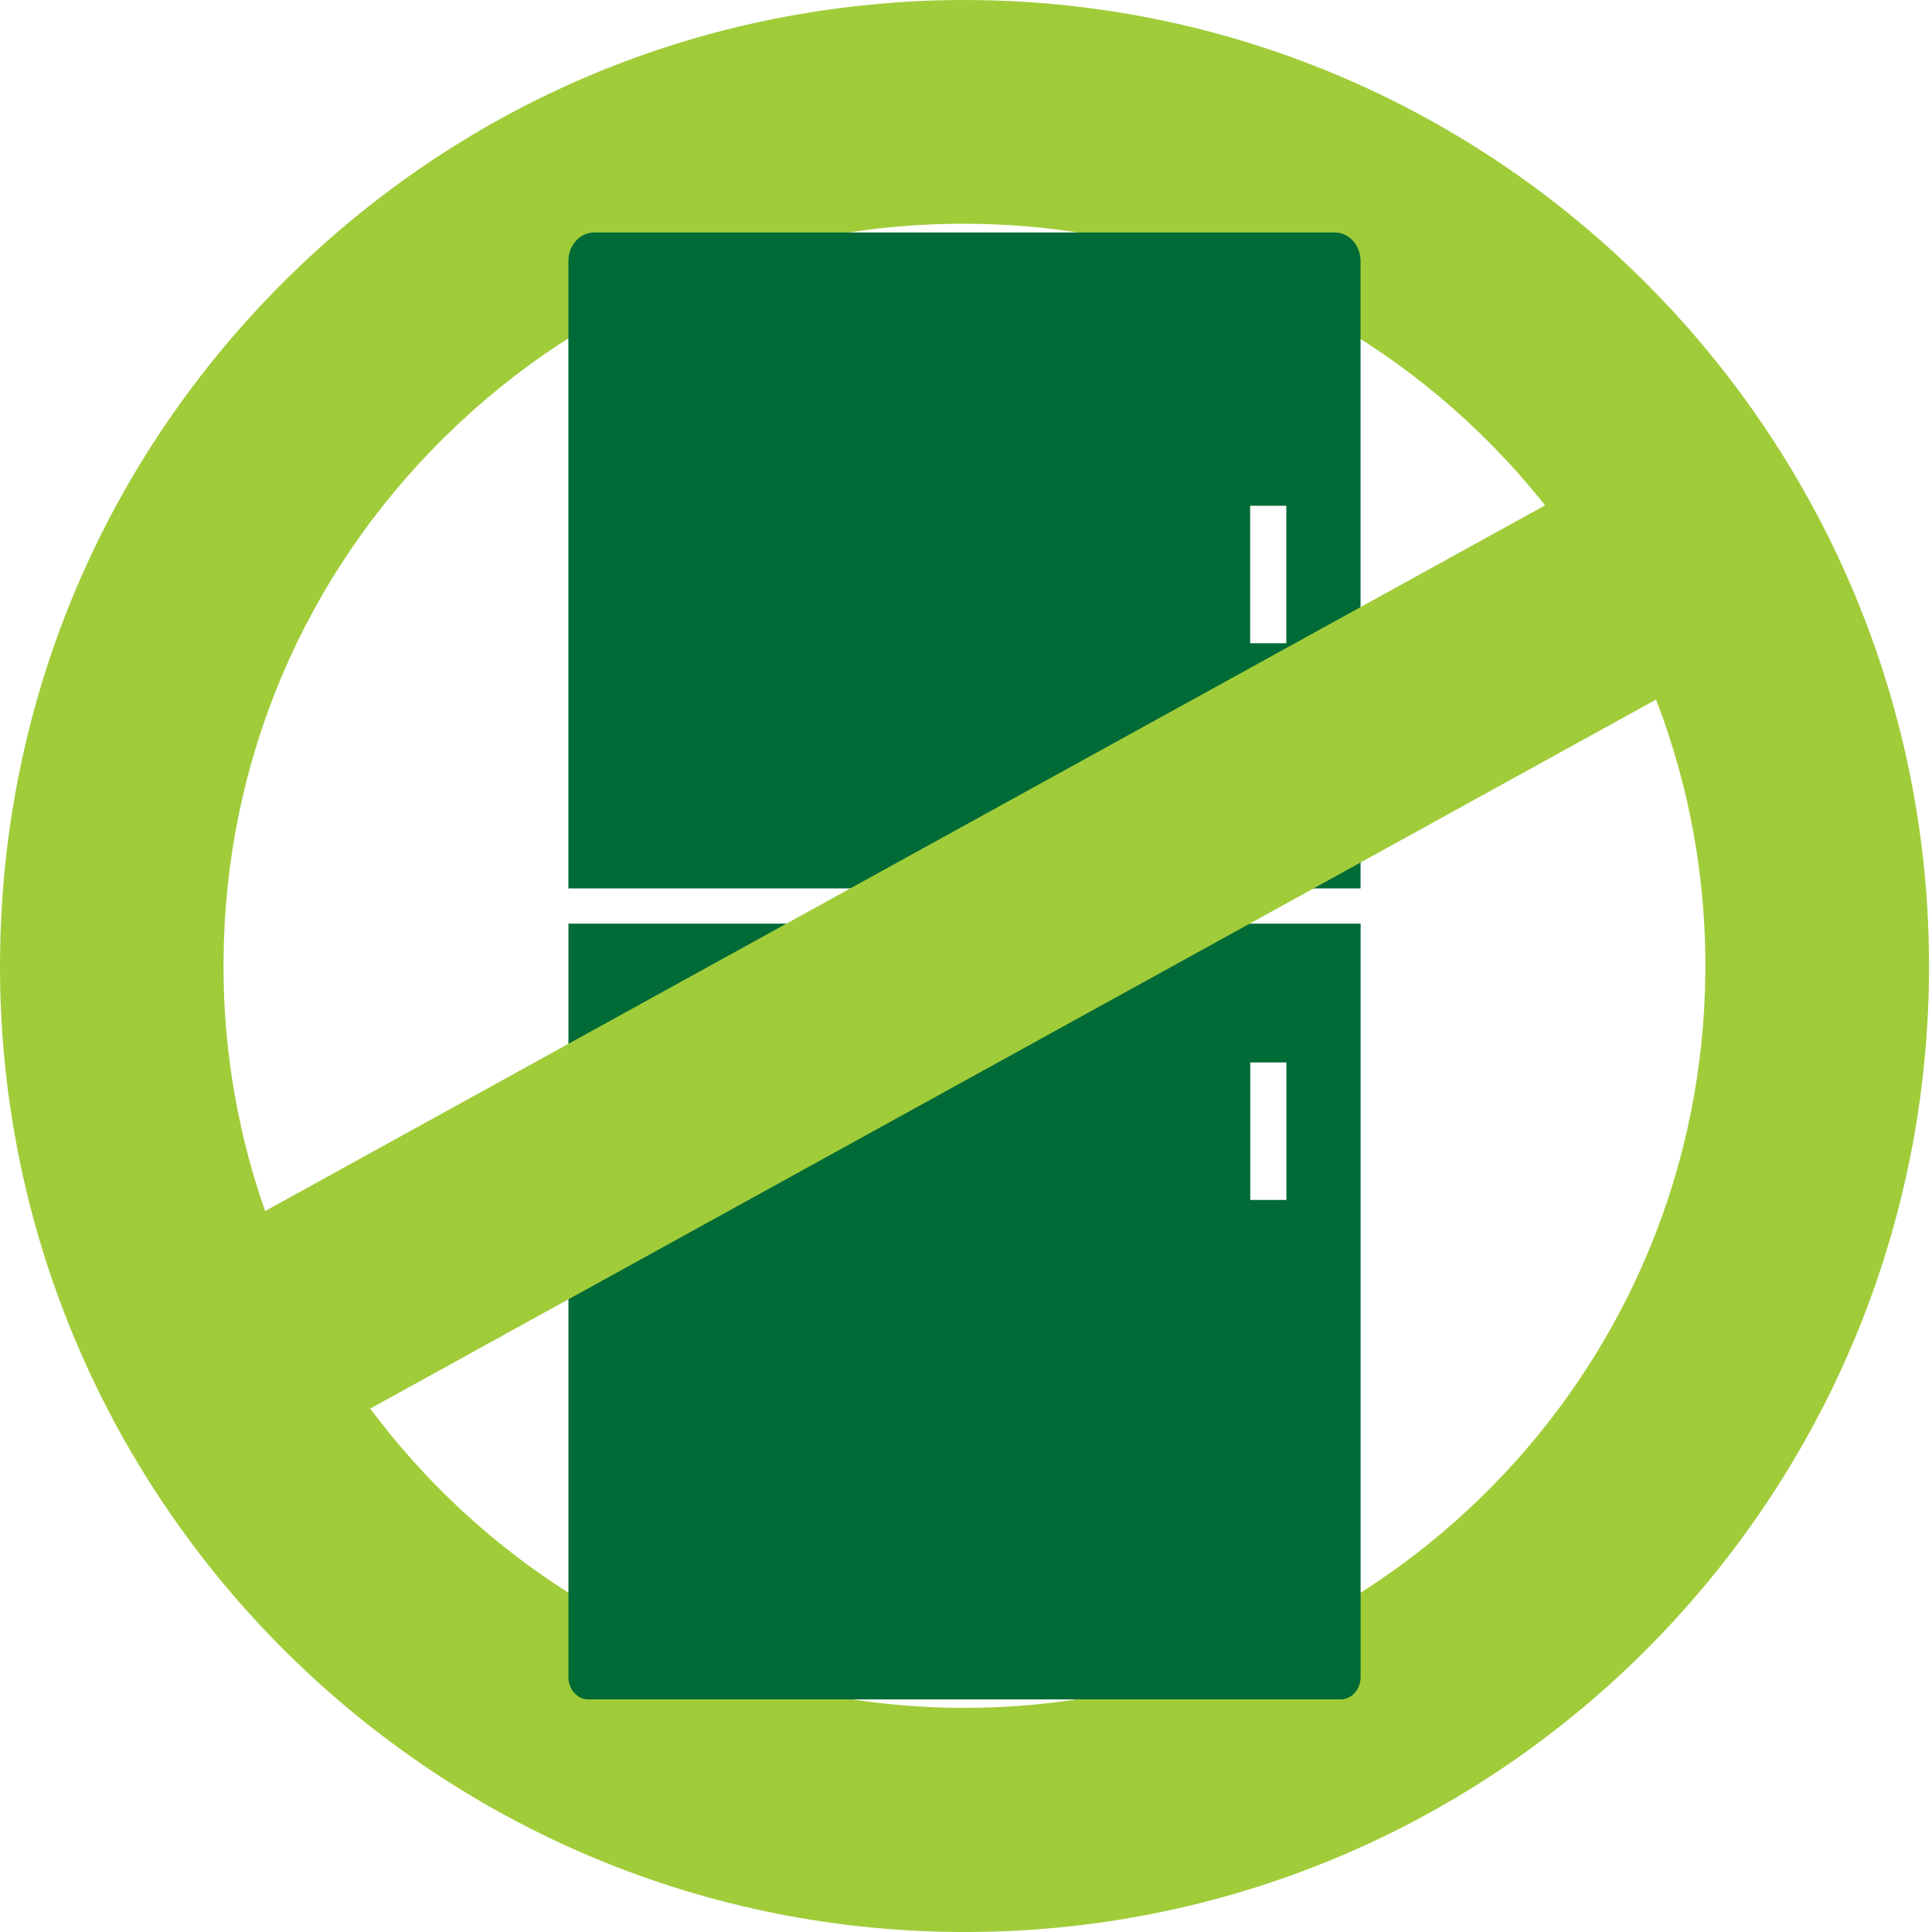 <svg width="88" height="88" viewBox="0 0 88 88" fill="none" xmlns="http://www.w3.org/2000/svg">
<path d="M40.695 0.117C41.874 0.03 43.069 -0.009 44.27 0.002C68.489 0.188 88.043 20.077 87.864 44.34C87.678 68.595 67.933 88.192 43.596 87.999C19.369 87.812 -0.185 67.923 0.001 43.664C0.091 31.917 4.742 20.907 13.104 12.657C20.613 5.252 30.299 0.878 40.695 0.124V0.117ZM46.389 77.702C63.745 76.445 77.547 61.973 77.676 44.253C77.82 25.611 62.798 10.341 44.184 10.194C35.179 10.097 26.663 13.577 20.247 19.912C13.822 26.247 10.246 34.704 10.182 43.729C10.038 62.371 25.067 77.648 43.675 77.789C44.589 77.796 45.489 77.767 46.389 77.702Z" fill="#A1CC3A"/>
<path d="M60.809 10.589H27.054C26.412 10.589 25.889 11.174 25.889 11.896V40.465H61.971V11.896C61.971 11.174 61.45 10.589 60.805 10.589H60.809ZM58.589 29.299H56.943V23.036H58.589V29.299Z" fill="#006B36"/>
<path d="M25.889 76.388C25.889 76.948 26.294 77.404 26.796 77.404H61.067C61.569 77.404 61.974 76.948 61.974 76.388V42.07H25.892V76.388H25.889ZM56.947 48.394H58.593V54.657H56.947V48.394Z" fill="#006B36"/>
<path d="M74.538 20.723L79.444 29.651L13.326 66.11L8.417 57.178L74.538 20.723Z" fill="#A1CC3A"/>
</svg>
